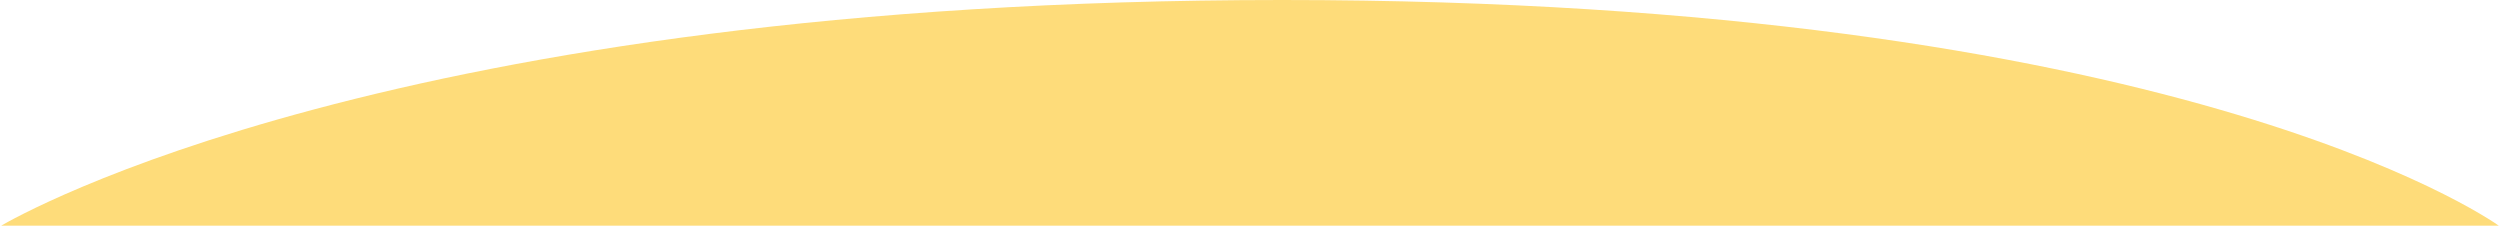 <?xml version="1.0" encoding="UTF-8"?>
<svg id="_圖層_2" data-name="圖層_2" xmlns="http://www.w3.org/2000/svg" version="1.1" viewBox="0 0 1920 173.3">
  <!-- Generator: Adobe Illustrator 29.8.2, SVG Export Plug-In . SVG Version: 2.1.1 Build 3)  -->
  <defs>
    <style>
      .st0 {
        fill: #fedc7a;
      }
    </style>
  </defs>
  <path class="st0" d="M984.7,0C302.4,0,13.6,165.9.4,173.6h1919.1C1908.6,165.9,1667,0,984.7,0Z"/>
</svg>